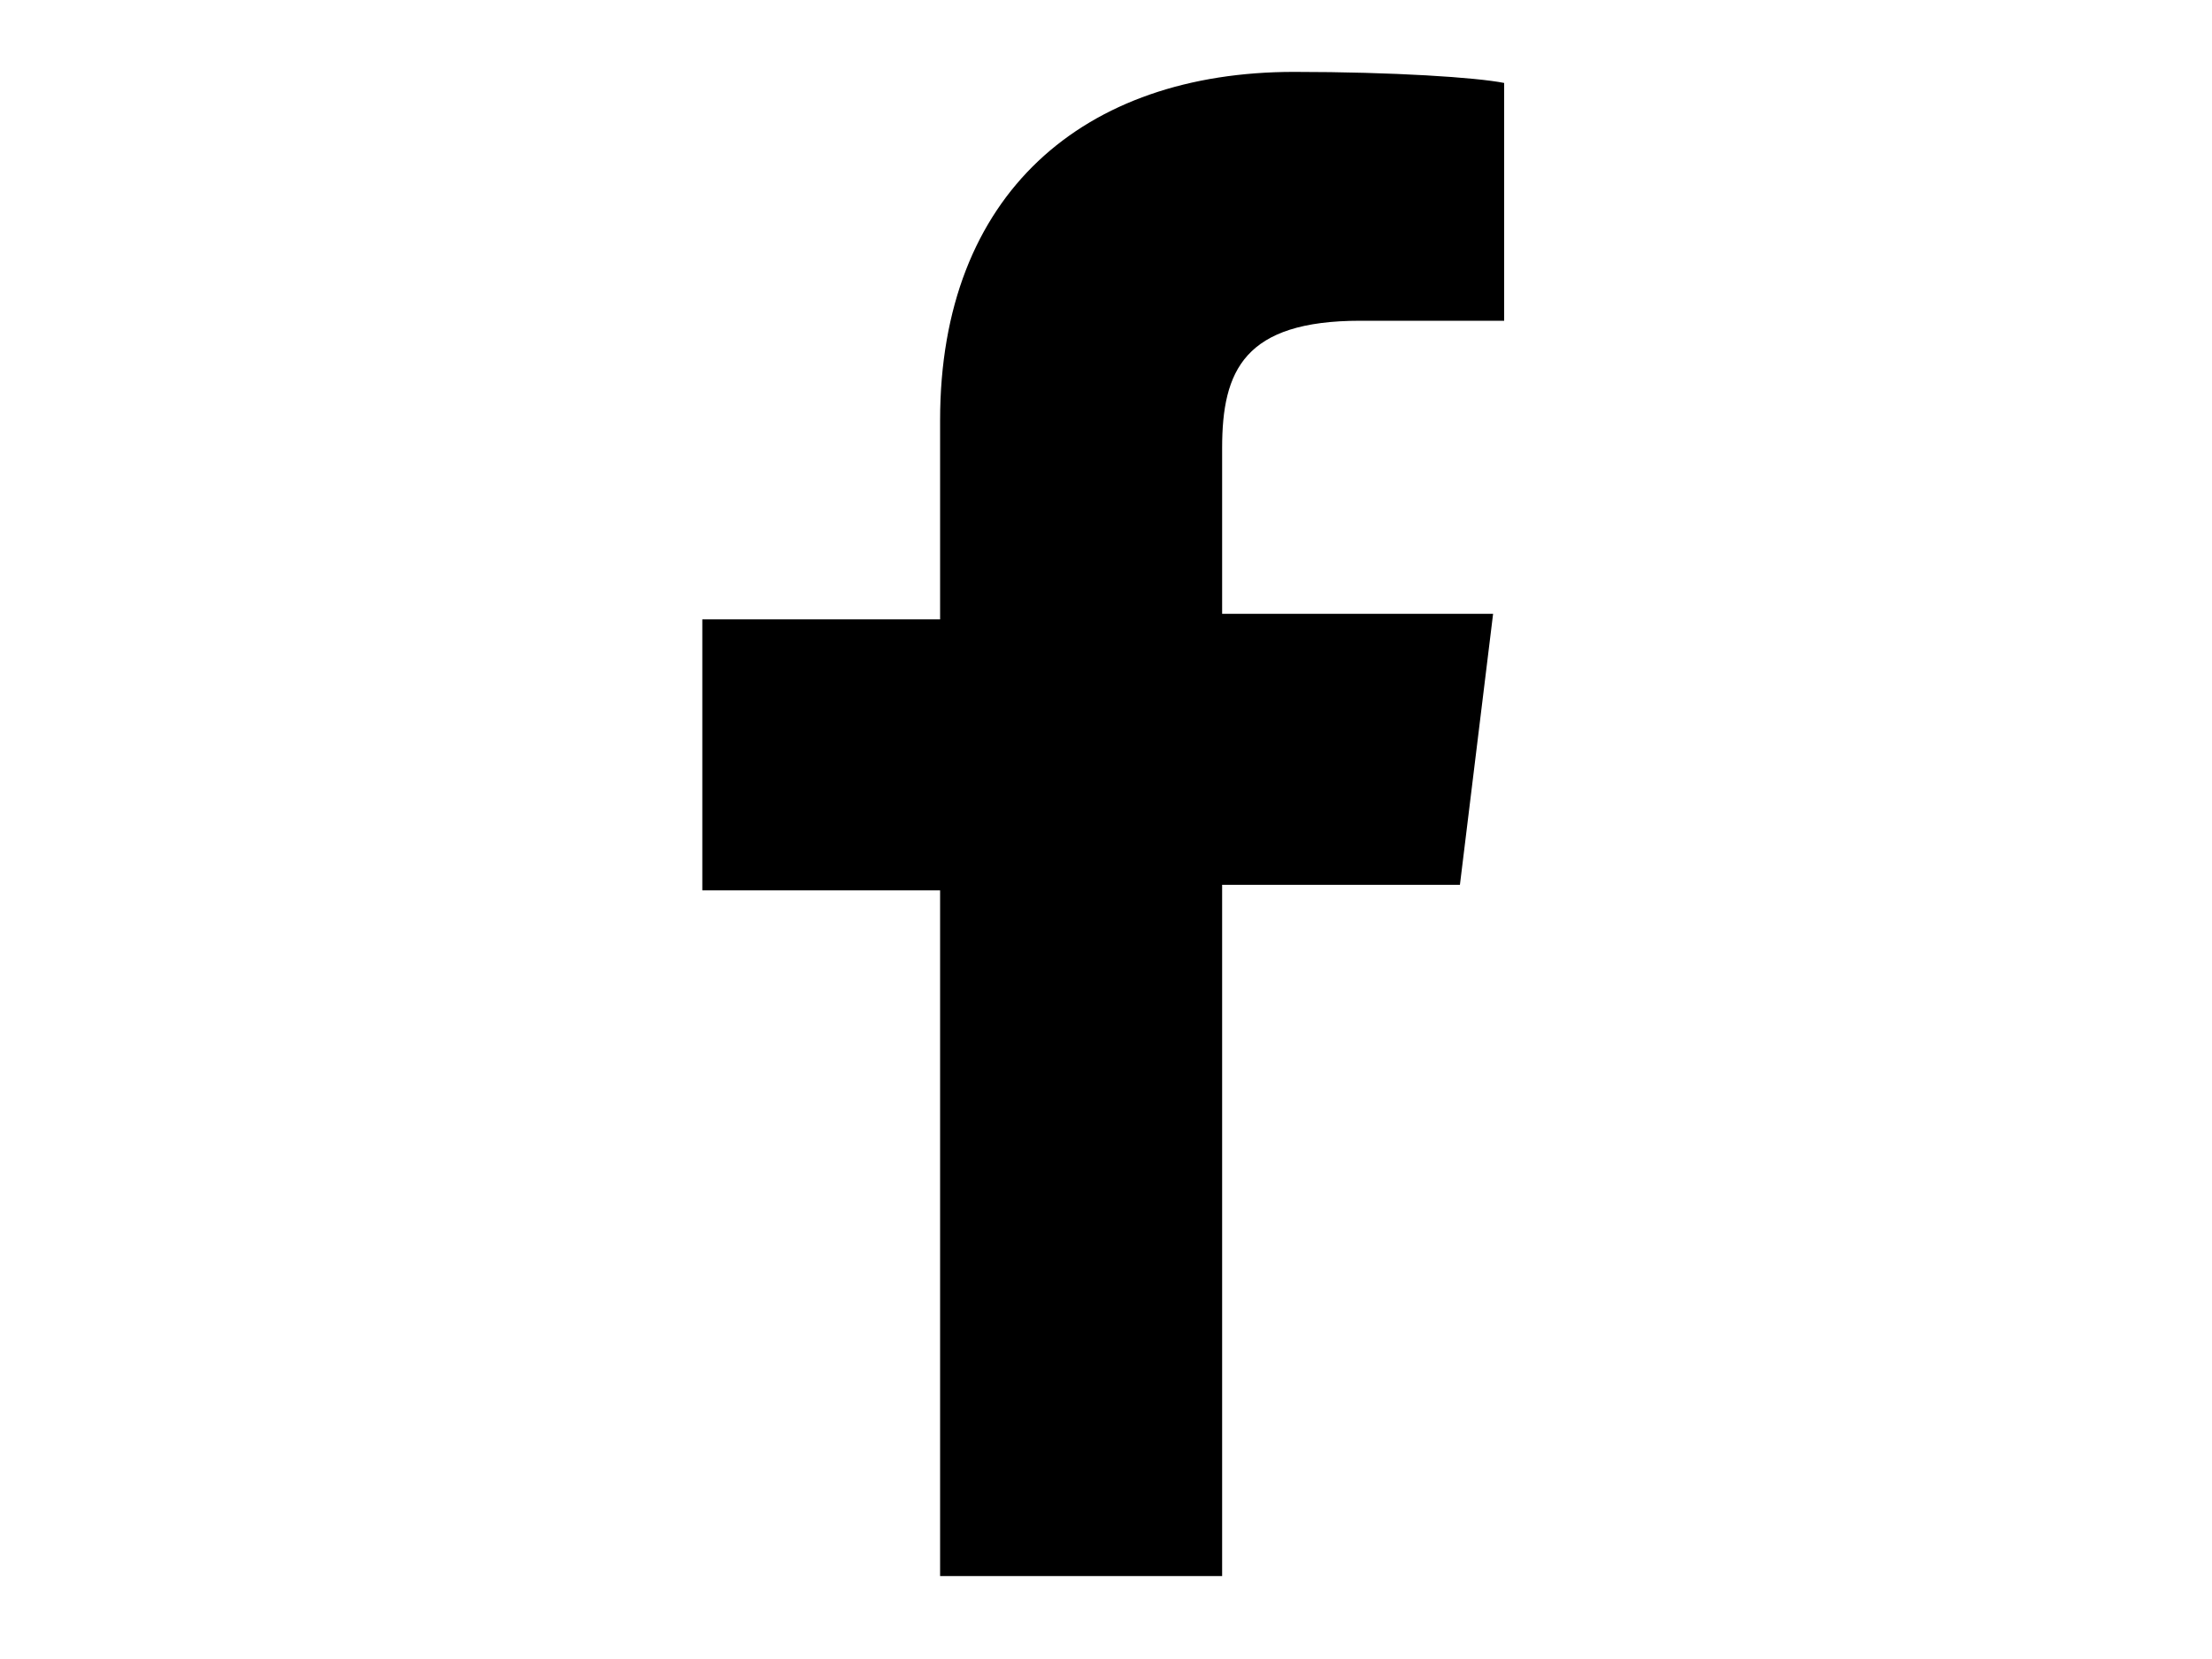 <svg xmlns="http://www.w3.org/2000/svg" width="40" height="30"><path d="m26.4 16 .6-4.9h-4.9v-3c0-1.4.4-2.3 2.5-2.3h2.6V1.5c-.5-.1-2-.2-3.8-.2-3.8 0-6.4 2.2-6.4 6.3v3.6h-4.3v4.9H17v12.4h5.1V16h4.3z"/></svg>